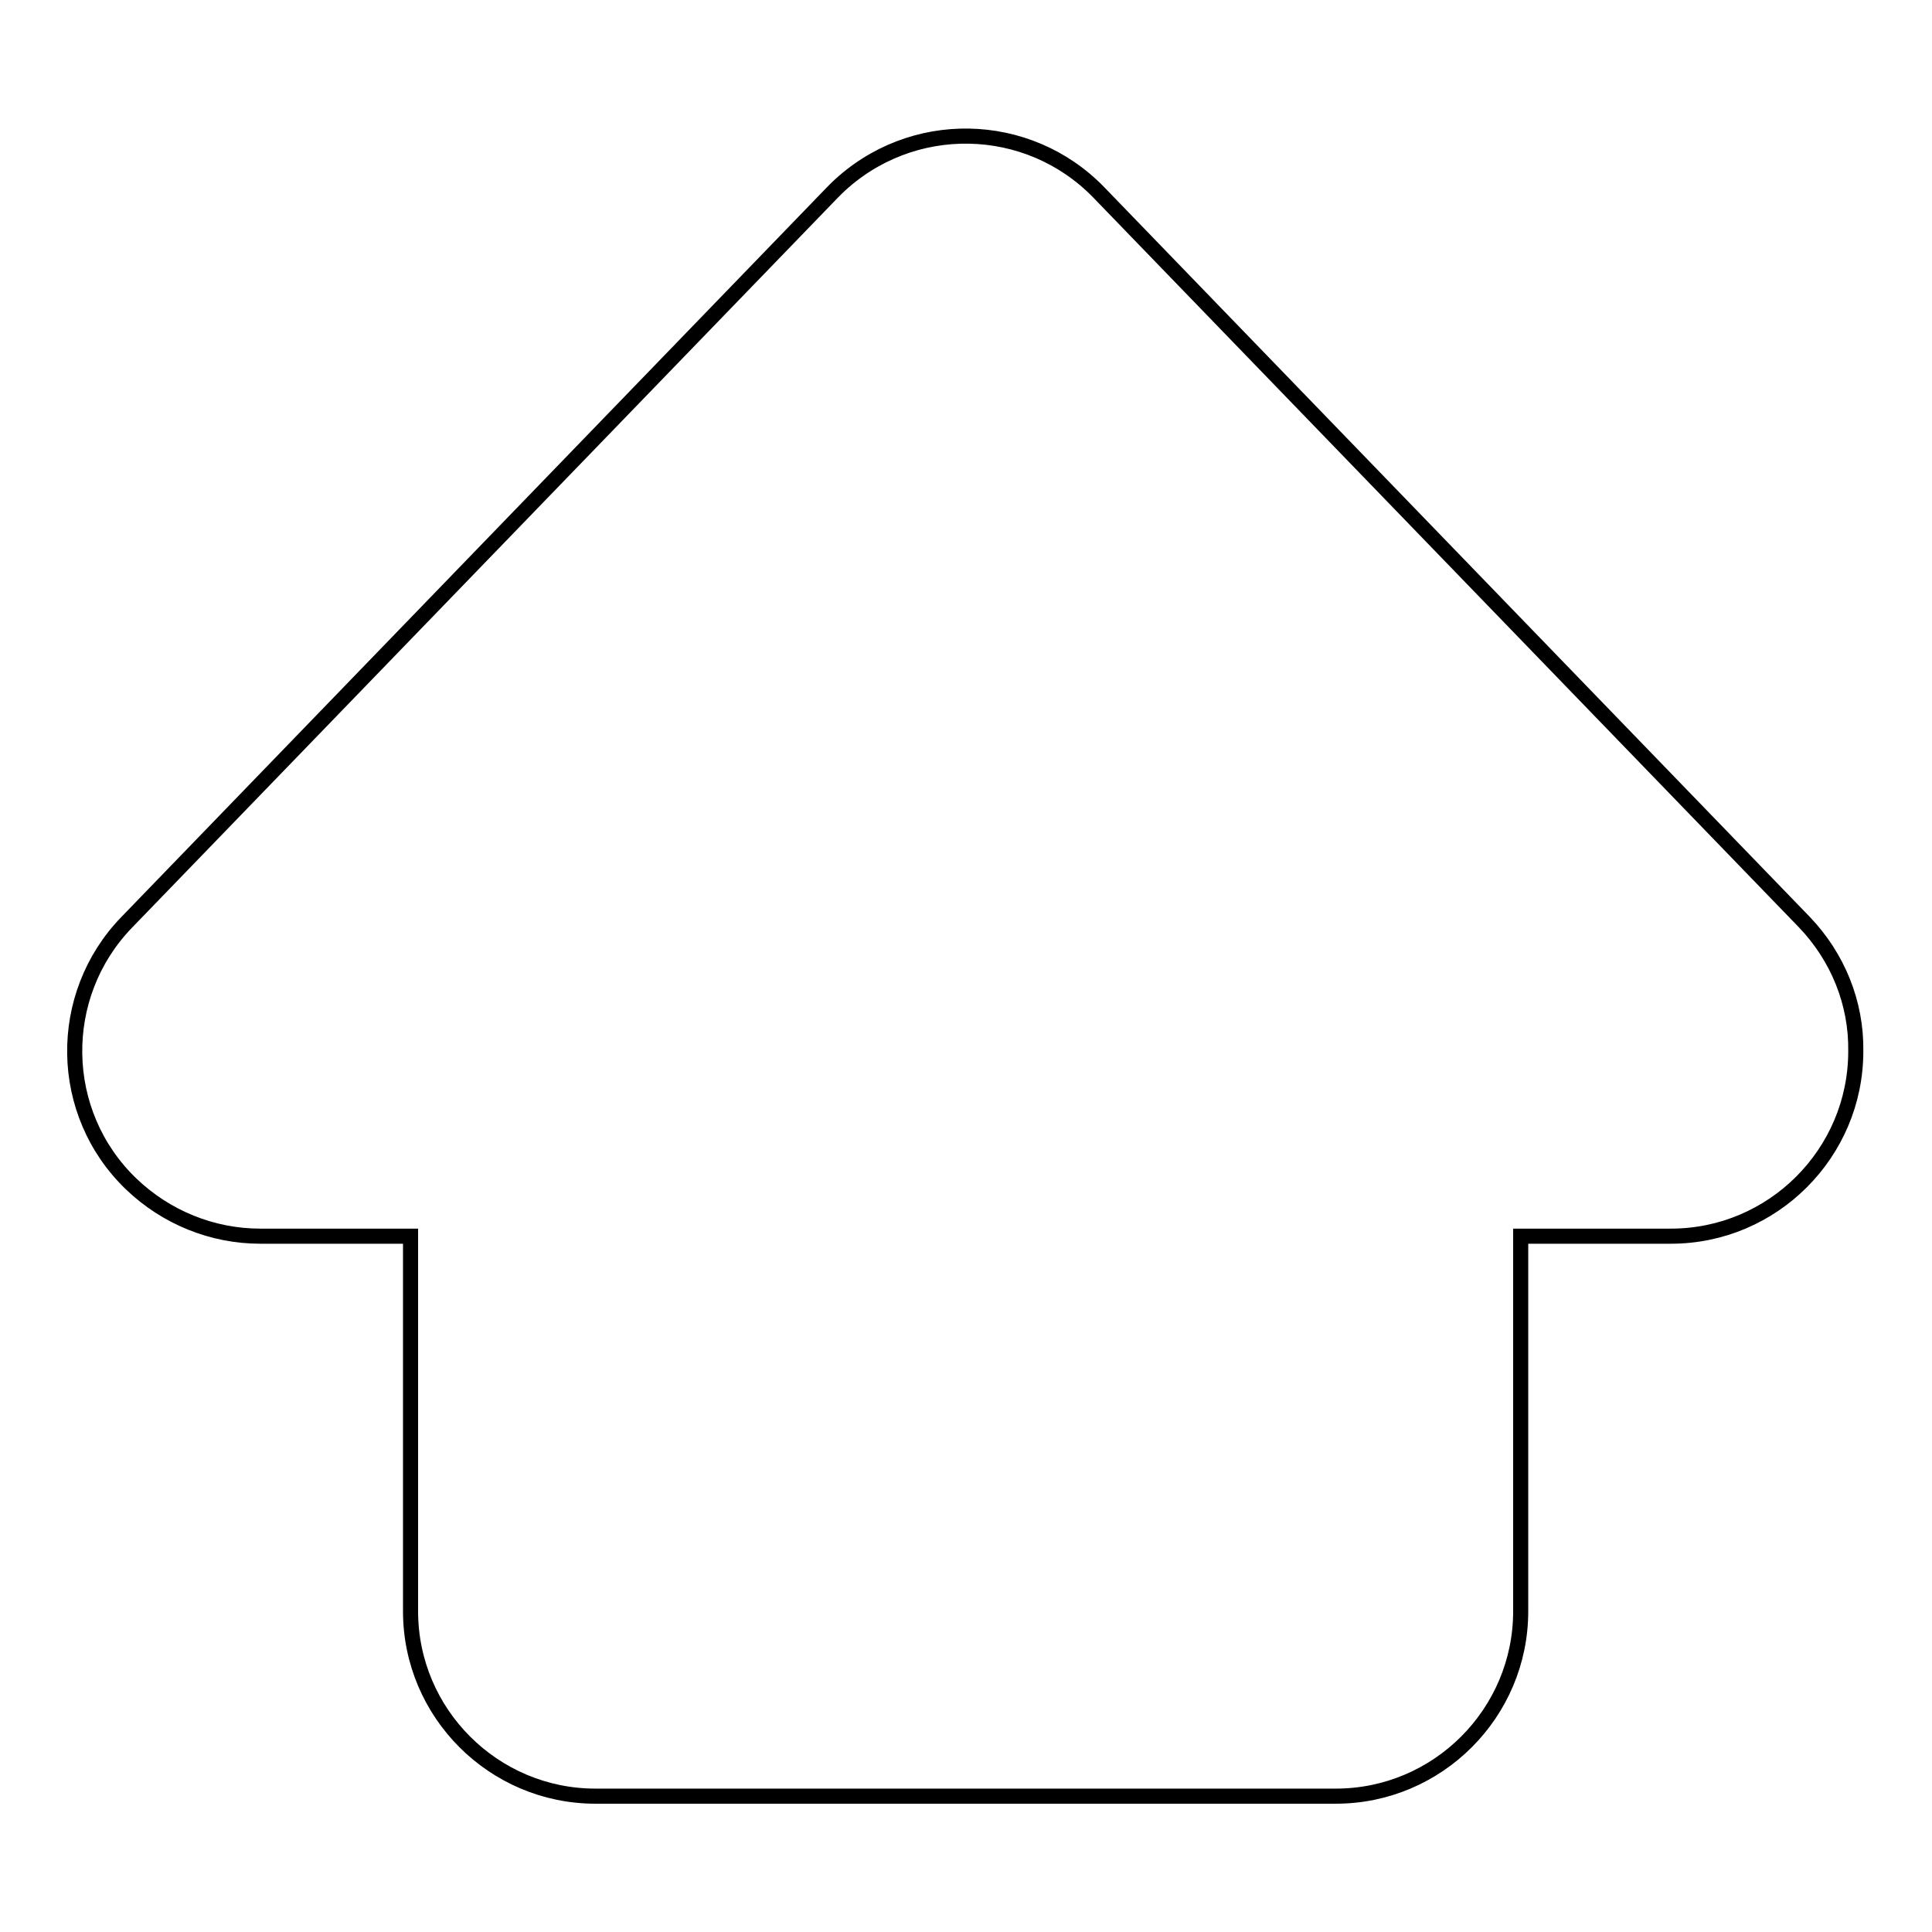 <?xml version="1.0" encoding="utf-8"?>
<!-- Svg Vector Icons : http://www.onlinewebfonts.com/icon -->
<!DOCTYPE svg PUBLIC "-//W3C//DTD SVG 1.1//EN" "http://www.w3.org/Graphics/SVG/1.1/DTD/svg11.dtd">
<svg version="1.1" xmlns="http://www.w3.org/2000/svg" xmlns:xlink="http://www.w3.org/1999/xlink" x="0px" y="0px" viewBox="0 0 256 256" enable-background="new 0 0 256 256" xml:space="preserve">
<g> <path stroke-width="2" fill-opacity="0" stroke="#000000"  d="M239.1,122.2l-93.5-96.7c-9.4-9.7-24.9-10-34.7-0.6c-0.2,0.2-0.4,0.4-0.6,0.6l-93.5,96.7 c-9.4,9.7-9.2,25.3,0.6,34.7c4.6,4.4,10.7,6.9,17.1,6.9h19.9v49.7c0,13.5,11,24.5,24.5,24.5H177c13.5,0,24.5-11,24.5-24.5v-49.7 h19.9c13.5,0,24.5-11,24.5-24.5C246,132.9,243.5,126.8,239.1,122.2z"/></g>
</svg>
